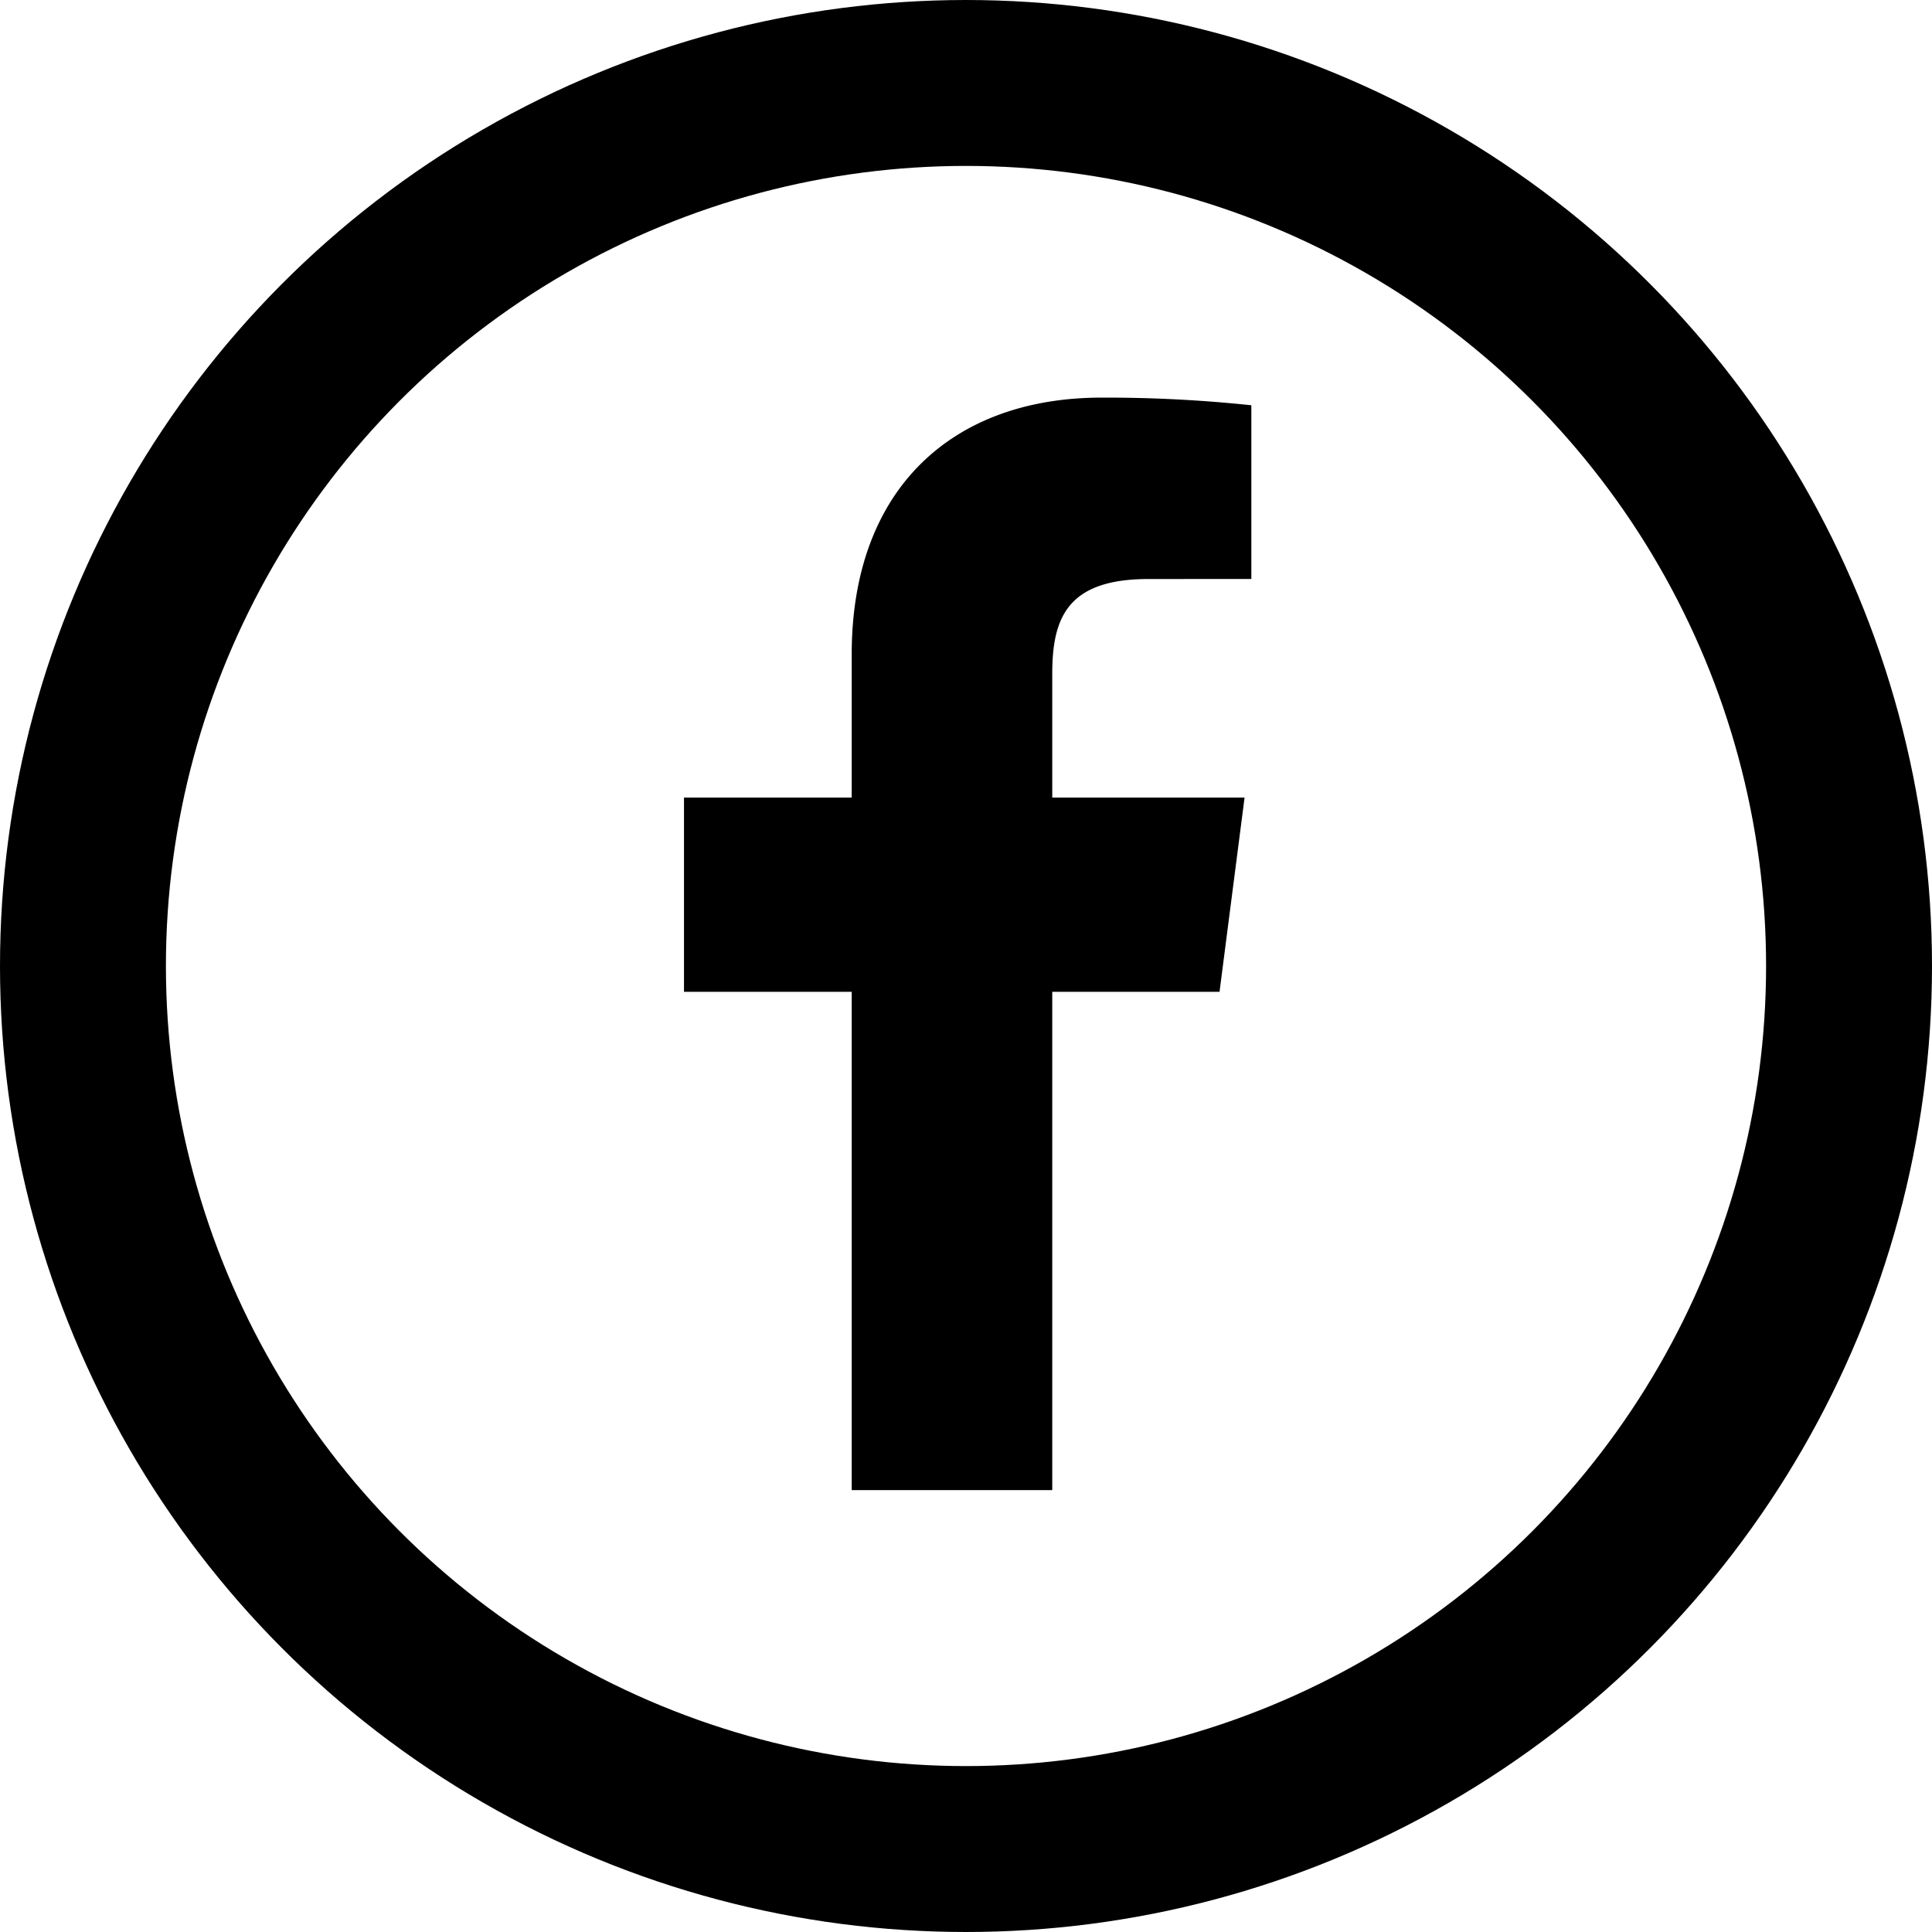<svg xmlns="http://www.w3.org/2000/svg" width="524" height="524" viewBox="0 0 524 524"><g transform="translate(-1016 2104)"><path d="M216,185.473v38.846H170.512v52.675H216V412.155h54.394V276.994h45.369l6.791-52.675h-52.16V190.688c0-15.25,4.234-25.644,26.106-25.644l27.893-.012V117.92a373.2,373.2,0,0,0-40.645-2.076C243.529,115.845,216,140.392,216,185.473Z" transform="translate(1031 -2112)"/><g transform="translate(1016 -2104)" fill="none" stroke="#000" stroke-width="45"><circle cx="262" cy="262" r="262" stroke="none"/><circle cx="262" cy="262" r="239.5" fill="none"/></g></g></svg>